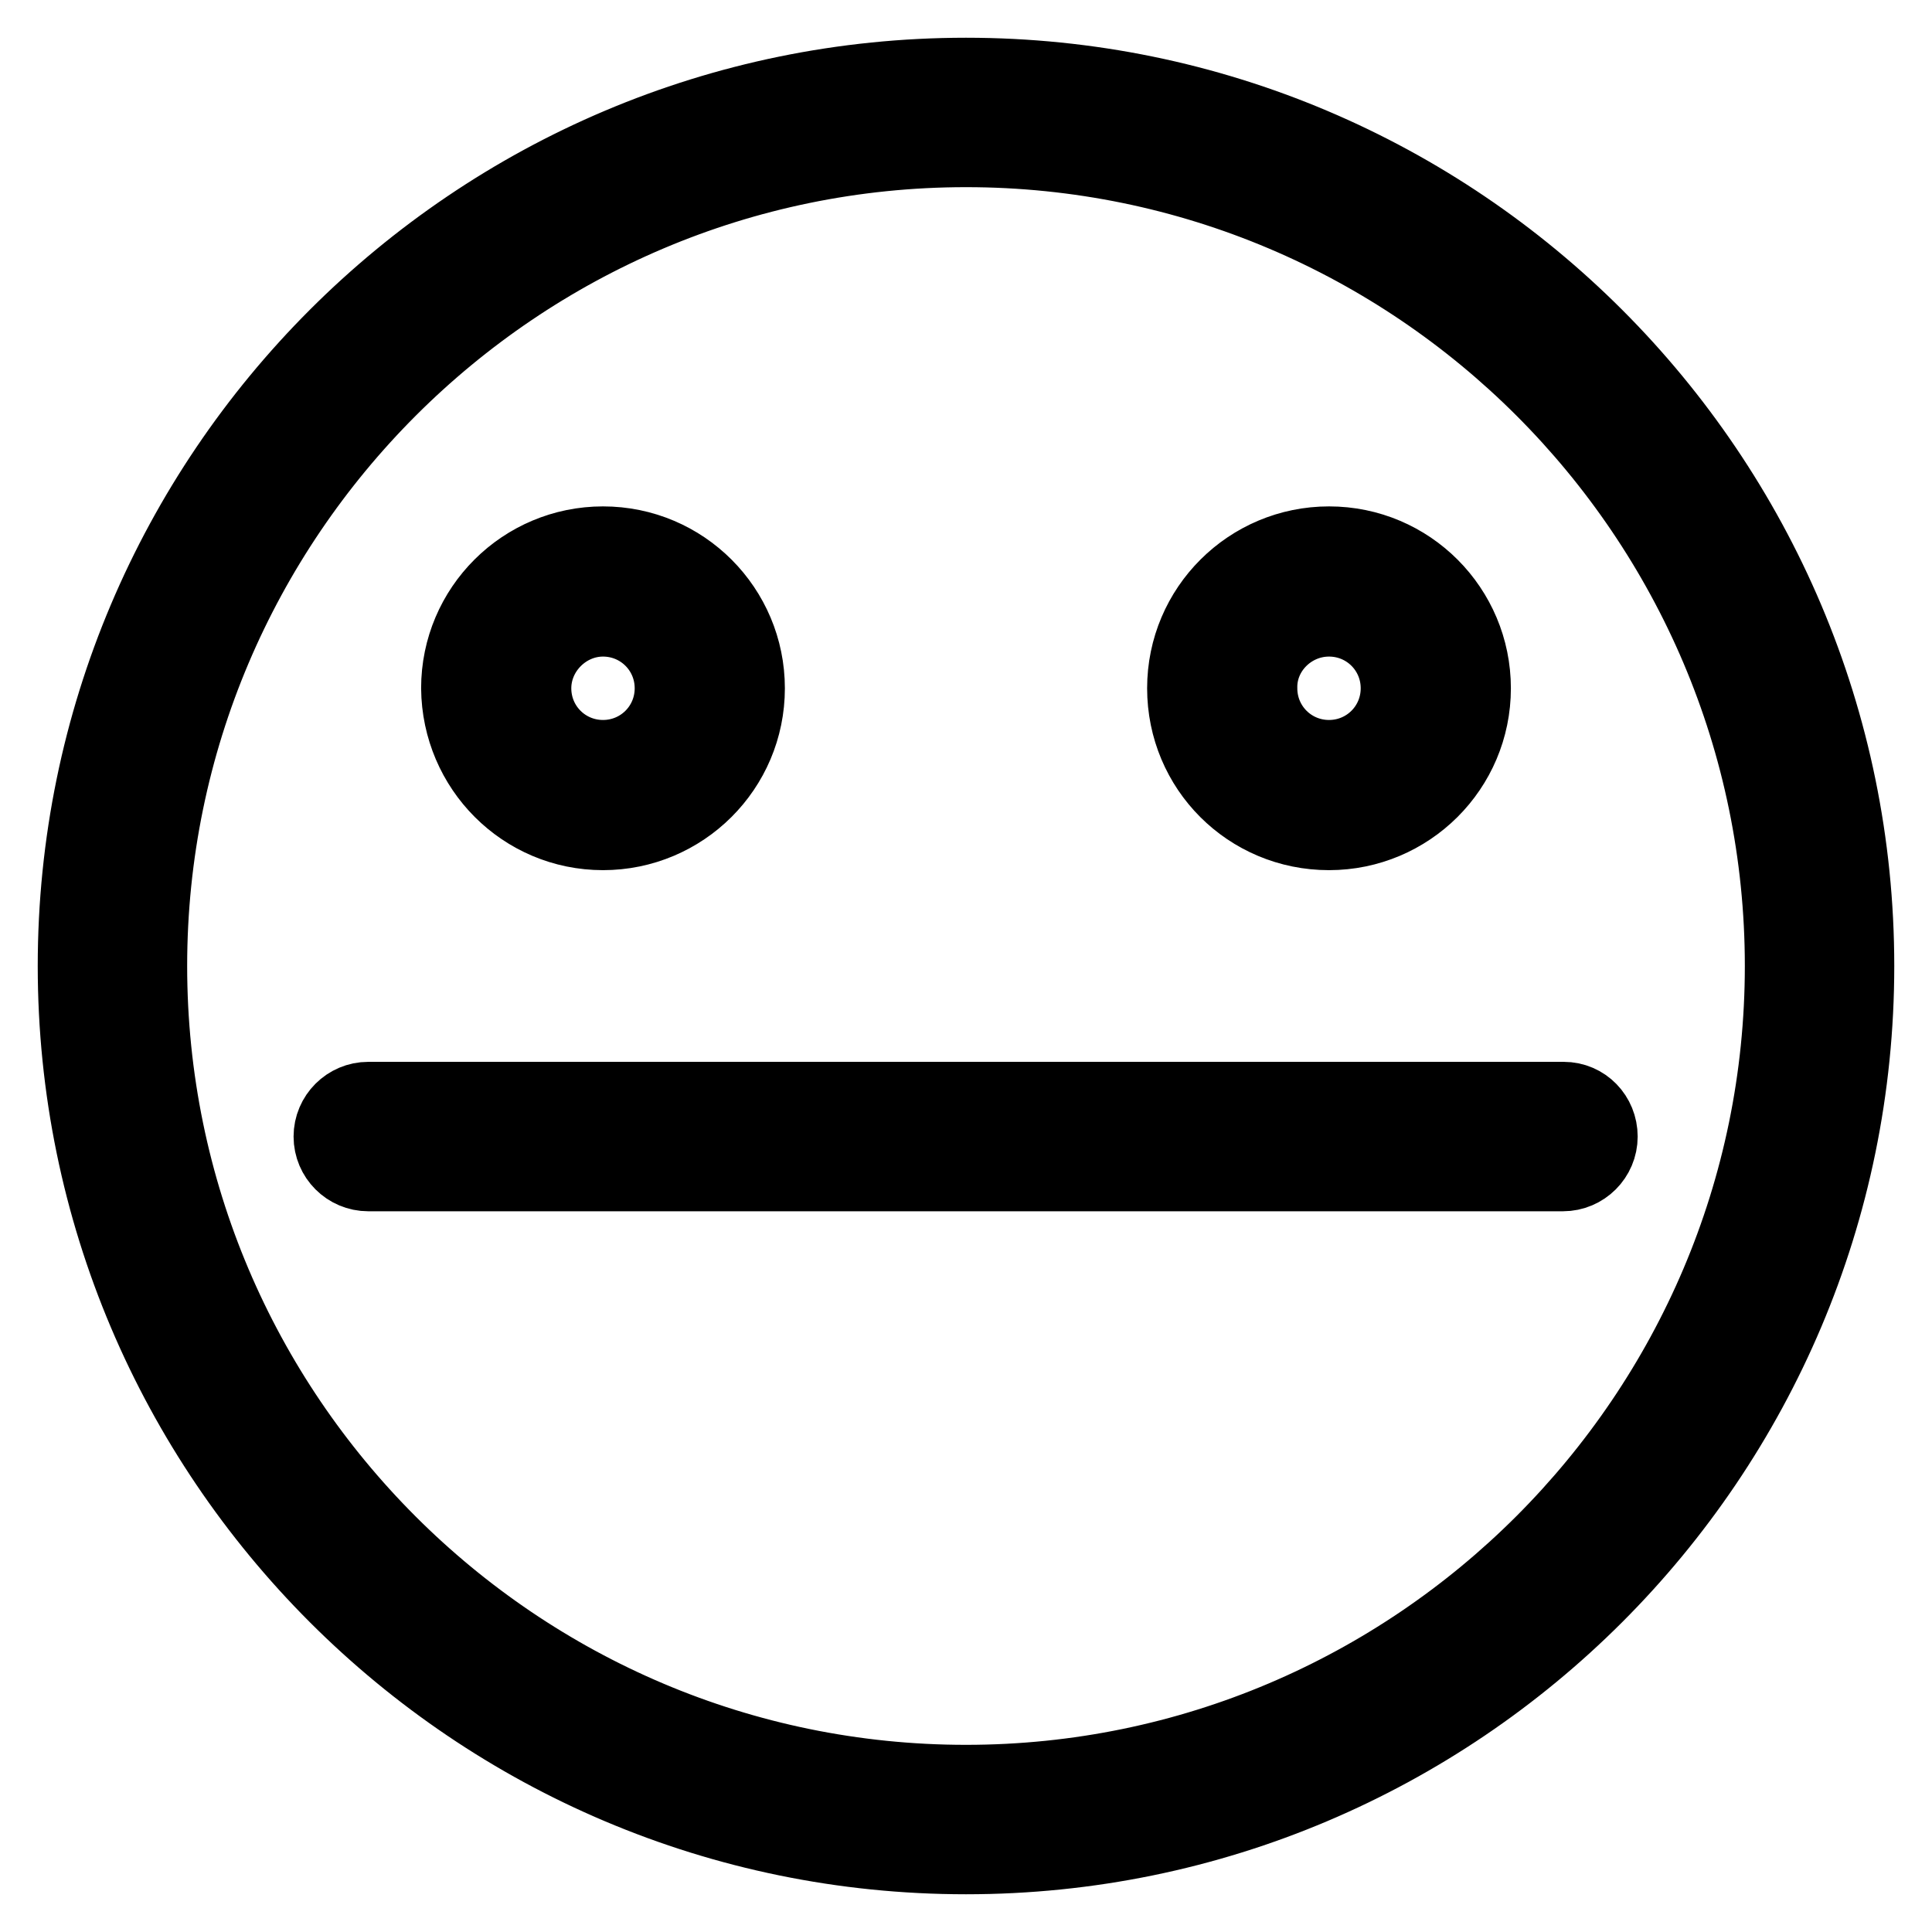 <?xml version="1.0" encoding="utf-8"?>
<!-- Svg Vector Icons : http://www.onlinewebfonts.com/icon -->
<!DOCTYPE svg PUBLIC "-//W3C//DTD SVG 1.1//EN" "http://www.w3.org/Graphics/SVG/1.1/DTD/svg11.dtd">
<svg version="1.1" xmlns="http://www.w3.org/2000/svg" xmlns:xlink="http://www.w3.org/1999/xlink" x="0px" y="0px" viewBox="0 0 256 256" enable-background="new 0 0 256 256" xml:space="preserve">
<g> <path stroke-width="10" fill-opacity="0" stroke="#000000"  d="M128,10C62.9,10,10,62.9,10,128c0,65.1,52.9,118,118,118c65.1,0,118-52.9,118-118C246,62.9,193.1,10,128,10 z M128,236.2c-59.6,0-108.2-48.5-108.2-108.2C19.8,68.4,68.4,19.8,128,19.8c59.6,0,108.2,48.5,108.2,108.2 C236.2,187.6,187.6,236.2,128,236.2z M207.2,145.7H48.8c-2.7,0-4.9,2.2-4.9,4.9s2.2,4.9,4.9,4.9h158.3c2.7,0,4.9-2.2,4.9-4.9 S209.9,145.7,207.2,145.7z M79.9,110.3c10.5,0,19.1-8.5,19.1-19.1c0-10.5-8.5-19.1-19.1-19.1c-10.5,0-19.1,8.5-19.1,19.1 C60.9,101.8,69.4,110.3,79.9,110.3z M79.9,82c5.1,0,9.2,4.1,9.2,9.2c0,5.1-4.1,9.2-9.2,9.2c-5.1,0-9.2-4.1-9.2-9.2 C70.7,86.2,74.9,82,79.9,82z M176.1,110.3c10.5,0,19.1-8.5,19.1-19.1c0-10.5-8.5-19.1-19.1-19.1c-10.5,0-19.1,8.5-19.1,19.1 C157,101.8,165.5,110.3,176.1,110.3z M176.1,82c5.1,0,9.2,4.1,9.2,9.2c0,5.1-4.1,9.2-9.2,9.2c-5.1,0-9.2-4.1-9.2-9.2 C166.8,86.2,171,82,176.1,82z"/></g>
</svg>
